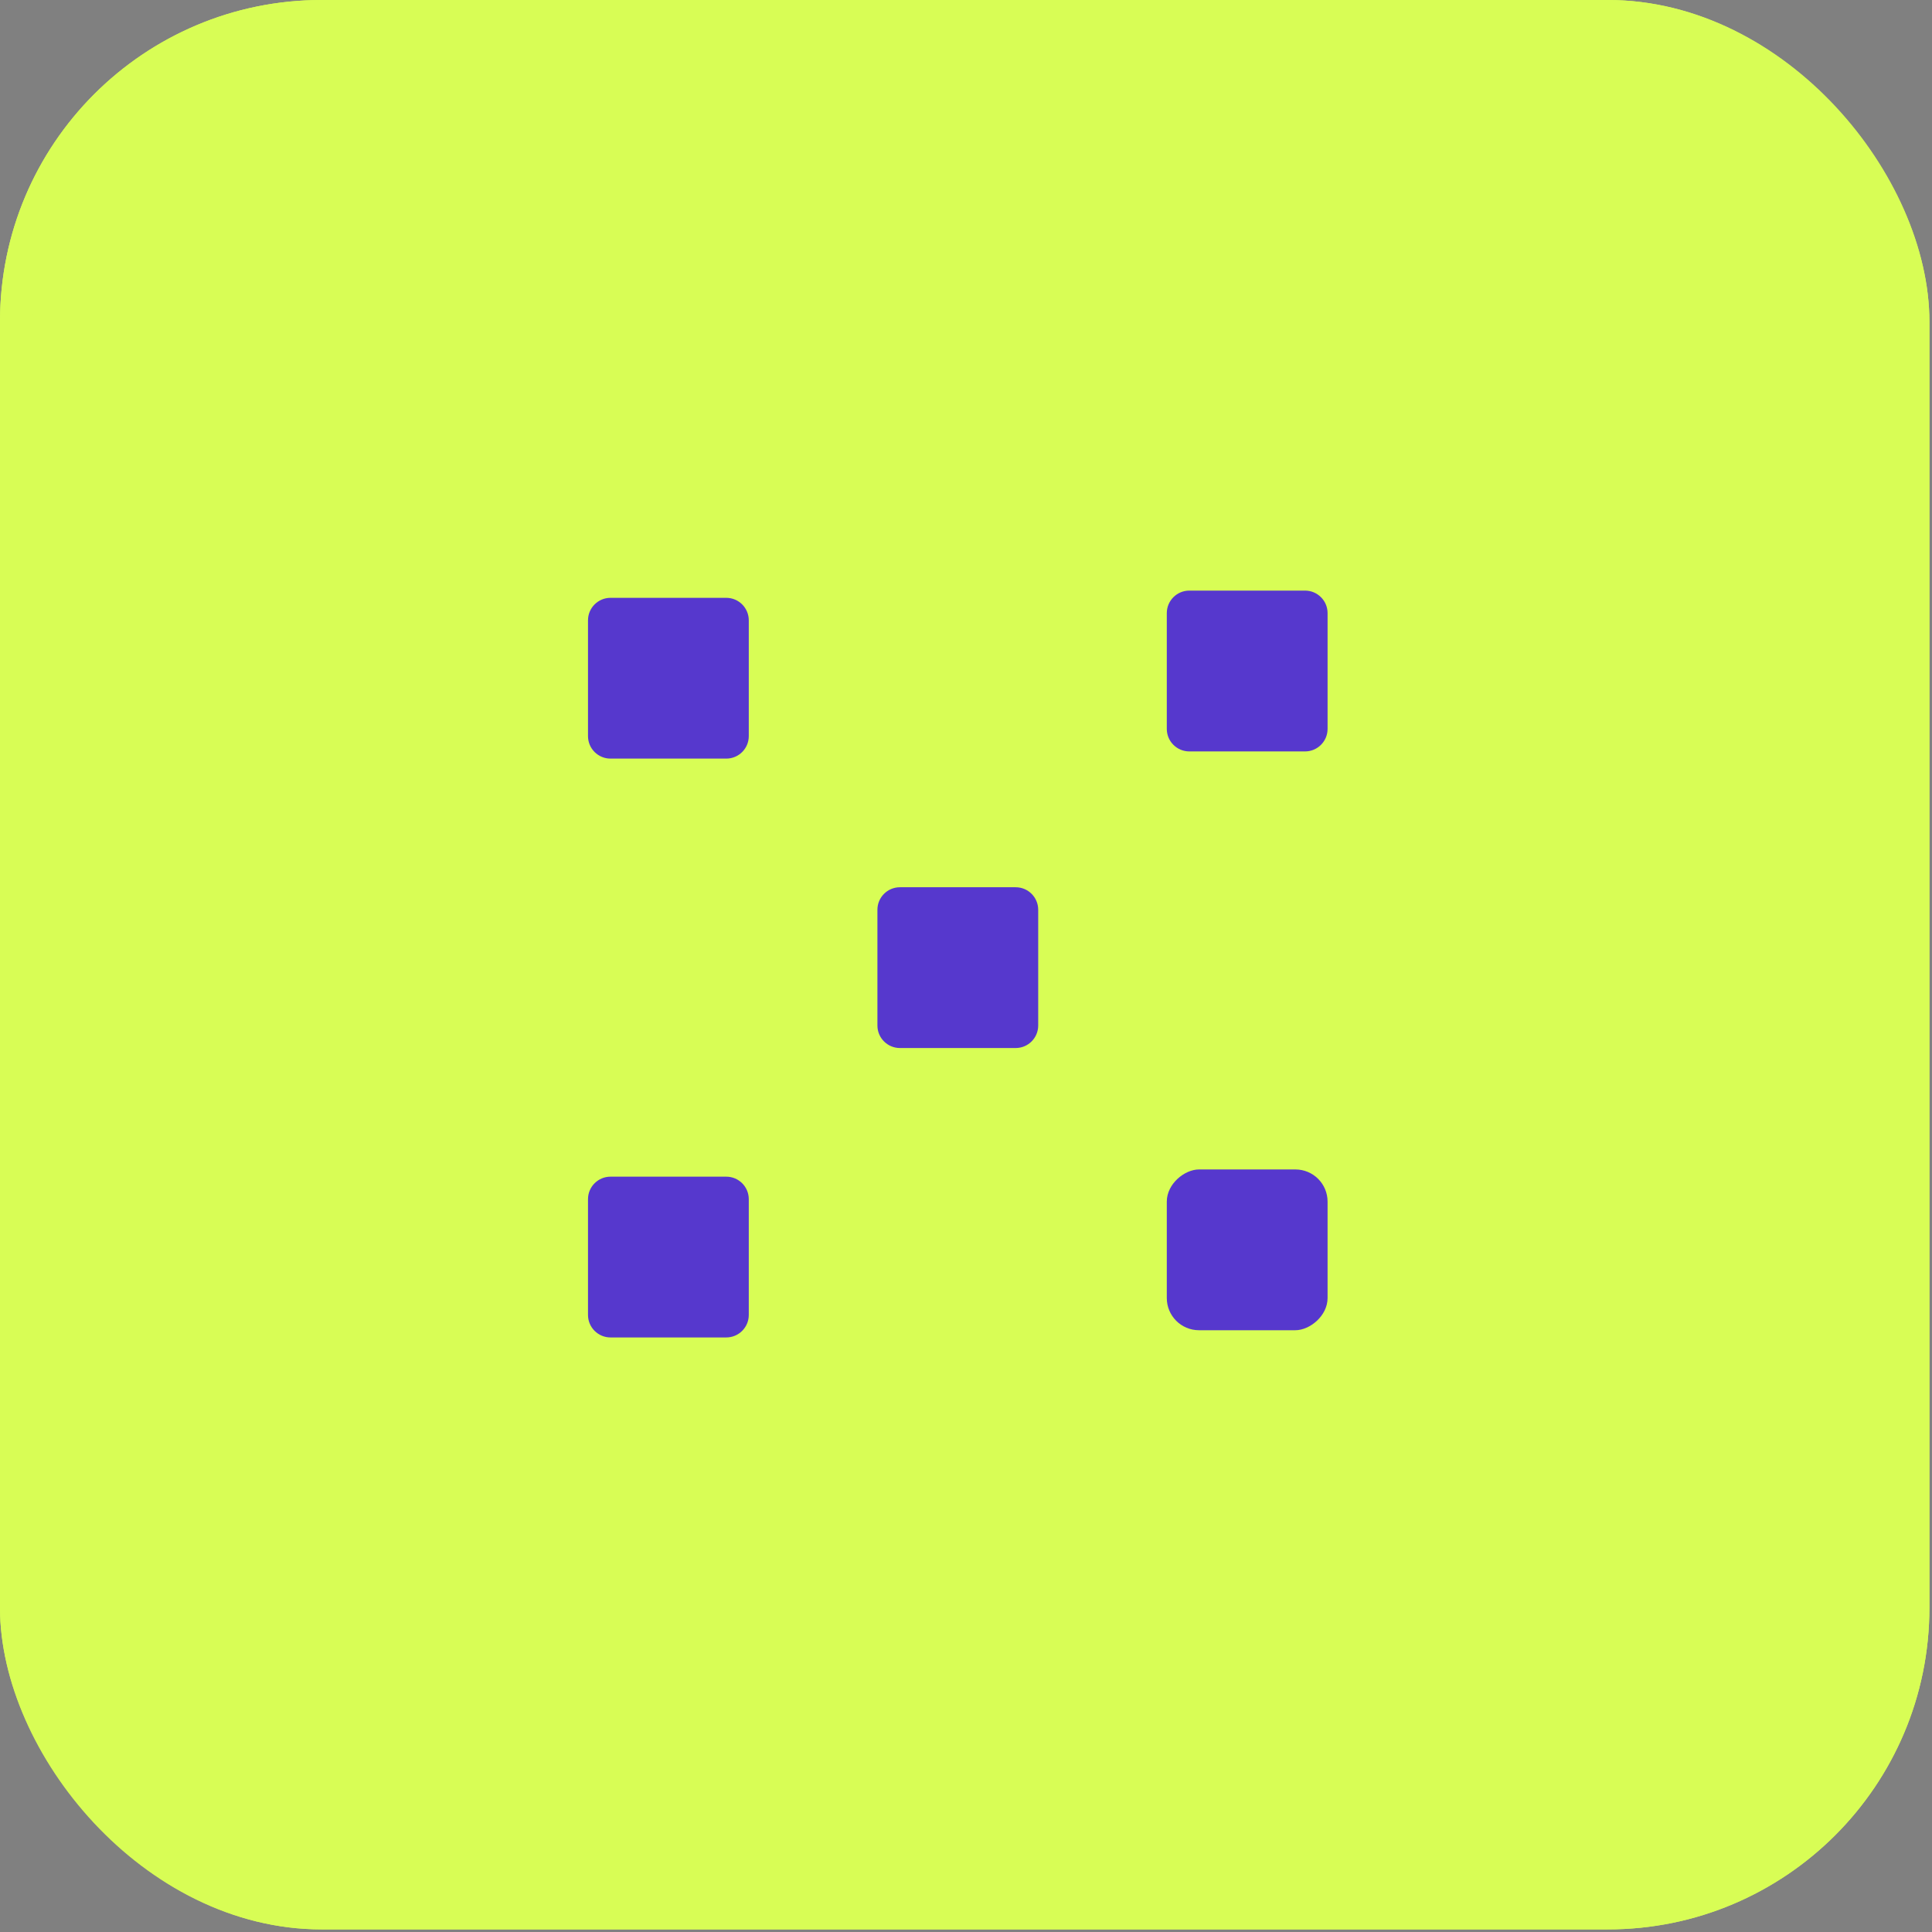 <?xml version="1.0" encoding="UTF-8"?> <svg xmlns="http://www.w3.org/2000/svg" width="46" height="46" viewBox="0 0 46 46" fill="none"><rect x="0" y="0" width="46" height="46" fill="#808080" stroke="none"/><rect width="45.938" height="45.938" rx="7.656" fill="#D8FD55"></rect><g clip-path="url(#clip0_1493_2642)"><g clip-path="url(#clip1_1493_2642)"><path d="M24.719 21.661L24.719 24.417C24.719 24.713 24.479 24.953 24.183 24.953L21.427 24.953C21.131 24.953 20.891 24.713 20.891 24.417L20.891 21.661C20.891 21.365 21.131 21.125 21.427 21.125L24.183 21.125C24.479 21.125 24.719 21.365 24.719 21.661Z" fill="#5638CD"></path></g></g><g clip-path="url(#clip2_1493_2642)"><g clip-path="url(#clip3_1493_2642)"><path d="M31.609 14.598L31.609 17.355C31.609 17.651 31.369 17.891 31.073 17.891L28.317 17.891C28.021 17.891 27.781 17.651 27.781 17.355L27.781 14.598C27.781 14.303 28.021 14.062 28.317 14.062L31.073 14.062C31.369 14.062 31.609 14.303 31.609 14.598Z" fill="#5638CD"></path></g></g><g clip-path="url(#clip4_1493_2642)"><g clip-path="url(#clip5_1493_2642)"><path d="M17.828 14.77L17.828 17.526C17.828 17.823 17.588 18.062 17.292 18.062L14.536 18.062C14.24 18.062 14 17.823 14 17.526L14 14.77C14 14.474 14.24 14.234 14.536 14.234L17.292 14.234C17.588 14.234 17.828 14.474 17.828 14.77Z" fill="#5638CD"></path></g></g><g clip-path="url(#clip6_1493_2642)"><g clip-path="url(#clip7_1493_2642)"><path d="M17.292 31.844L14.536 31.844C14.24 31.844 14 31.604 14 31.308L14 28.552C14 28.256 14.24 28.016 14.536 28.016L17.292 28.016C17.588 28.016 17.828 28.256 17.828 28.552L17.828 31.308C17.828 31.604 17.588 31.844 17.292 31.844Z" fill="#5638CD"></path></g></g><rect x="27.781" y="31.672" width="3.828" height="3.828" rx="0.766" transform="rotate(-90 27.781 31.672)" fill="#5638CD"></rect><rect x="0.383" y="0.383" width="45.172" height="45.172" rx="7.273" stroke="#D8FD55" stroke-width="0.766"></rect><defs><clipPath id="clip0_1493_2642"><rect width="3.828" height="4.594" fill="white" transform="translate(20.891 20.953)"></rect></clipPath><clipPath id="clip1_1493_2642"><rect width="3.828" height="4.594" fill="white" transform="translate(20.891 20.953)"></rect></clipPath><clipPath id="clip2_1493_2642"><rect width="3.828" height="3.828" fill="white" transform="translate(27.781 14.062)"></rect></clipPath><clipPath id="clip3_1493_2642"><rect width="3.828" height="3.828" fill="white" transform="translate(27.781 14.062)"></rect></clipPath><clipPath id="clip4_1493_2642"><rect width="3.828" height="4.594" fill="white" transform="translate(14 14.062)"></rect></clipPath><clipPath id="clip5_1493_2642"><rect width="3.828" height="4.594" fill="white" transform="translate(14 14.062)"></rect></clipPath><clipPath id="clip6_1493_2642"><rect width="3.828" height="4.594" fill="white" transform="translate(14 27.844)"></rect></clipPath><clipPath id="clip7_1493_2642"><rect width="3.828" height="4.594" fill="white" transform="translate(14 27.844)"></rect></clipPath></defs></svg> 